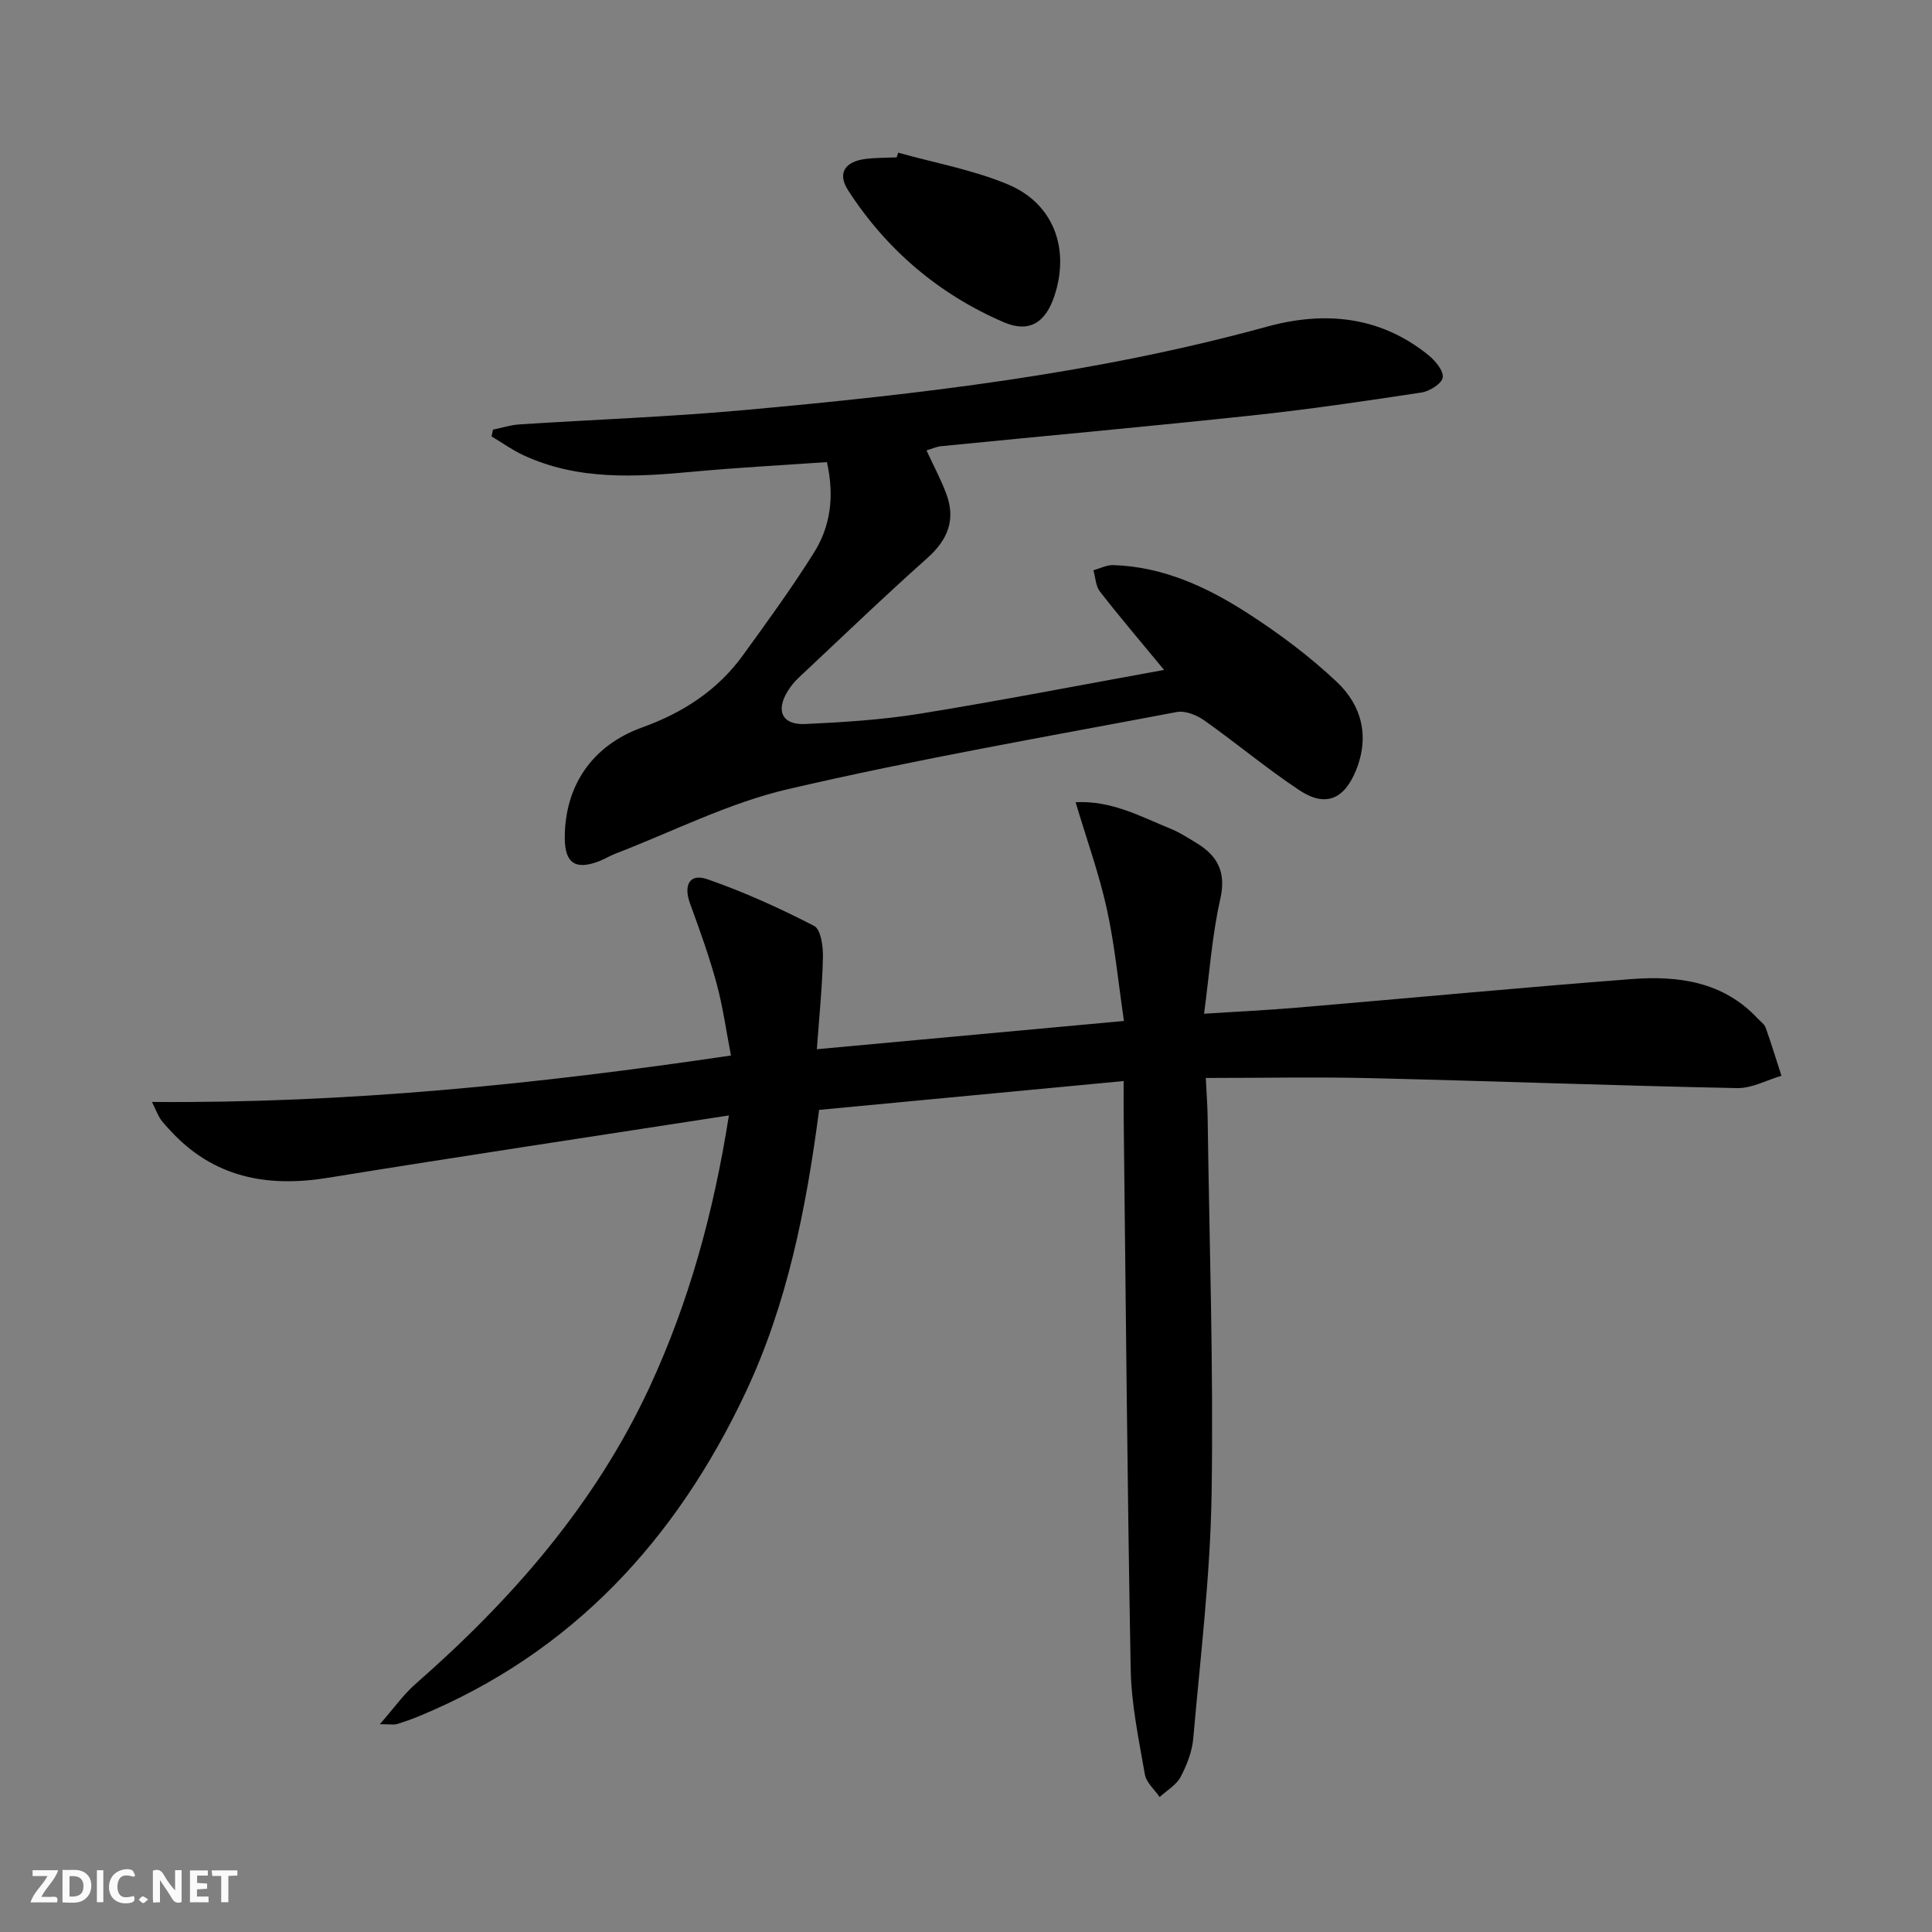 <svg enable-background="new 0 0 400 400" viewBox="0 0 400 400" xmlns="http://www.w3.org/2000/svg"><rect x="0" y="0" width="400" height="400" fill="#808080" stroke="none"/><g fill="#fbfafa"><path d="m37.59 393.81c-.92.31-1.52.05-2-.78-.7-1.2-1.52-2.34-2.47-3.78v4.59c-.55.03-.95.05-1.41.07-.03-.37-.06-.64-.06-.91 0-1.91 0-3.81 0-5.7 1.13-.41 1.77-.03 2.29.91.62 1.11 1.38 2.14 2.31 3.19v-4.2h1.35v6.61z"/><path d="m12.94 393.88v-6.75c1.9.19 3.93-.54 5.37 1.29.8 1.01.78 2.88.03 3.97-1.37 1.97-3.4 1.51-5.4 1.49m1.45-1.22c2.04.12 2.92-.58 2.89-2.21-.03-1.51-.98-2.19-2.89-2z"/><path d="m11.81 393.87h-5.49c.68-2.18 2.47-3.48 3.51-5.45h-3.08v-1.21h5.29c-.71 2.13-2.44 3.48-3.47 5.51.86 0 1.63.04 2.39-.01.79-.05 1.14.21.85 1.16"/><path d="m39.33 393.86v-6.61h3.7v1.07h-2.22v1.52c.68.04 1.34.09 2.07.13v1.07c-.72.05-1.38.09-2.1.14v1.48h2.4v1.19h-3.85z"/><path d="m27.71 388.56c-1.15-.3-2.46-.61-3.1.64-.37.73-.41 1.93-.06 2.67.63 1.35 1.99.93 3.17.68.35.94-.01 1.32-.93 1.46-1.62.25-3.05-.27-3.76-1.48-.73-1.25-.6-3.03.31-4.17.88-1.11 2.71-1.7 4-1.16.32.13.44.74.65 1.12-.1.08-.19.16-.28.24"/><path d="m49.15 387.24v1.07c-.59.02-1.17.05-1.87.08v5.44h-1.48v-5.44h-1.85c-.05-.4-.08-.73-.13-1.15z"/><path d="m20.06 387.21h1.33v6.62h-1.33z"/><path d="m30.68 393.25c-.49.38-.8.79-1.05.76-.32-.05-.6-.45-.9-.7.26-.24.51-.64.8-.67.29-.04.62.3 1.15.61"/></g><path d="m150.91 230.94c-28.3 4.38-55.69 8.48-83.02 12.91-12.67 2.06-23.78-.08-32.72-9.88-.67-.74-1.38-1.46-1.94-2.27-.46-.66-.74-1.45-1.76-3.55 40.42.31 79.69-3.67 119.87-9.62-1-5.15-1.68-10.16-3-14.99-1.52-5.59-3.5-11.07-5.49-16.52-1.36-3.73-.11-6.27 3.59-4.99 7.59 2.63 14.97 5.99 22.12 9.67 1.38.71 1.87 4.24 1.82 6.45-.13 6.09-.76 12.18-1.26 19.08 21.45-1.97 42.04-3.87 63.58-5.85-1.17-7.94-1.89-15.66-3.54-23.18-1.61-7.31-4.18-14.42-6.47-22.11 7.54-.38 13.53 3.01 19.74 5.52 1.83.74 3.52 1.86 5.23 2.89 4.45 2.68 6.25 6.06 4.98 11.67-1.71 7.54-2.23 15.36-3.35 23.71 6.95-.45 13.19-.74 19.42-1.27 23.01-1.95 46.01-4.13 69.04-5.9 9.66-.74 19.01.48 26.18 8.18.57.61 1.37 1.14 1.63 1.87 1.17 3.29 2.19 6.64 3.27 9.97-3.06.89-6.13 2.61-9.17 2.55-25.28-.51-50.56-1.46-75.84-2.06-11.13-.27-22.27-.04-34.17-.04.16 3.48.35 5.85.38 8.21.35 25.97 1.23 51.95.82 77.9-.27 16.9-2.32 33.77-3.8 50.64-.24 2.73-1.33 5.54-2.63 7.98-.9 1.68-2.85 2.79-4.33 4.15-1.06-1.56-2.76-3-3.06-4.69-1.24-7.19-2.79-14.43-2.93-21.68-.71-38.29-1.02-76.59-1.46-114.88-.02-2.13 0-4.26 0-6.99-21.47 2.03-42.24 4-63.05 5.97-2.7 20.61-6.63 40.3-15.28 58.63-14.36 30.4-35.85 53.77-67.44 66.85-1.53.63-3.09 1.19-4.67 1.68-.59.18-1.27.03-3.56.03 2.98-3.4 4.9-6.15 7.35-8.3 19.98-17.5 37.19-37.16 48.5-61.49 8.12-17.56 13.24-36 16.42-56.25z" fill="#000001"/><path d="m241.01 138.7c-4.89-5.92-9.2-10.98-13.27-16.21-.89-1.14-.93-2.93-1.36-4.42 1.37-.38 2.76-1.12 4.12-1.07 10.31.32 19.39 4.53 27.8 9.95 6.52 4.2 12.84 8.92 18.48 14.24 5.13 4.84 6.82 11.25 3.97 18.29-2.44 6.01-6.31 7.72-11.73 4.13-6.77-4.49-13.03-9.75-19.68-14.45-1.57-1.11-3.96-2.08-5.72-1.74-26.88 5.09-53.87 9.77-80.5 15.97-12.3 2.86-23.88 8.81-35.78 13.38-1.08.42-2.08 1.05-3.16 1.48-5.04 1.98-7.26.49-7.25-4.85.03-10.88 5.8-19.12 16.04-22.8 8.34-3 15.54-7.63 20.79-14.86 5.07-6.99 10.17-13.99 14.75-21.3 3.34-5.33 4.33-11.41 2.7-18.77-9.21.65-18.43 1.13-27.61 1.98-12 1.12-23.93 1.86-35.27-3.42-2.29-1.07-4.38-2.57-6.56-3.88.1-.47.2-.93.3-1.4 1.82-.37 3.62-.96 5.45-1.08 15.42-1 30.88-1.55 46.26-2.94 36.55-3.3 72.96-7.52 108.5-17.29 11.92-3.28 23.43-2.23 33.45 5.88 1.42 1.15 3.18 3.25 2.97 4.64-.19 1.27-2.73 2.86-4.42 3.11-11.64 1.77-23.3 3.49-35 4.74-21.46 2.29-42.96 4.24-64.44 6.37-.97.1-1.9.54-3.02.87 1.43 3.11 2.99 6 4.12 9.05 1.96 5.3.3 9.45-3.94 13.23-9.06 8.08-17.82 16.5-26.67 24.81-.84.79-1.6 1.72-2.21 2.7-2.57 4.11-1.2 7.09 3.59 6.86 7.95-.37 15.94-.87 23.79-2.14 16.66-2.7 33.23-5.93 50.51-9.06z" fill="#000001"/><path d="m185.97 31.61c7.59 2.13 15.49 3.55 22.71 6.57 9.39 3.93 12.8 13.15 9.71 22.83-1.82 5.7-5.19 8.02-10.58 5.7-13.43-5.79-24.27-15-32.22-27.31-2.27-3.52-.69-5.94 3.59-6.49 2.13-.27 4.3-.23 6.46-.33.11-.33.22-.65.33-.97z" fill="#000001"/></svg>